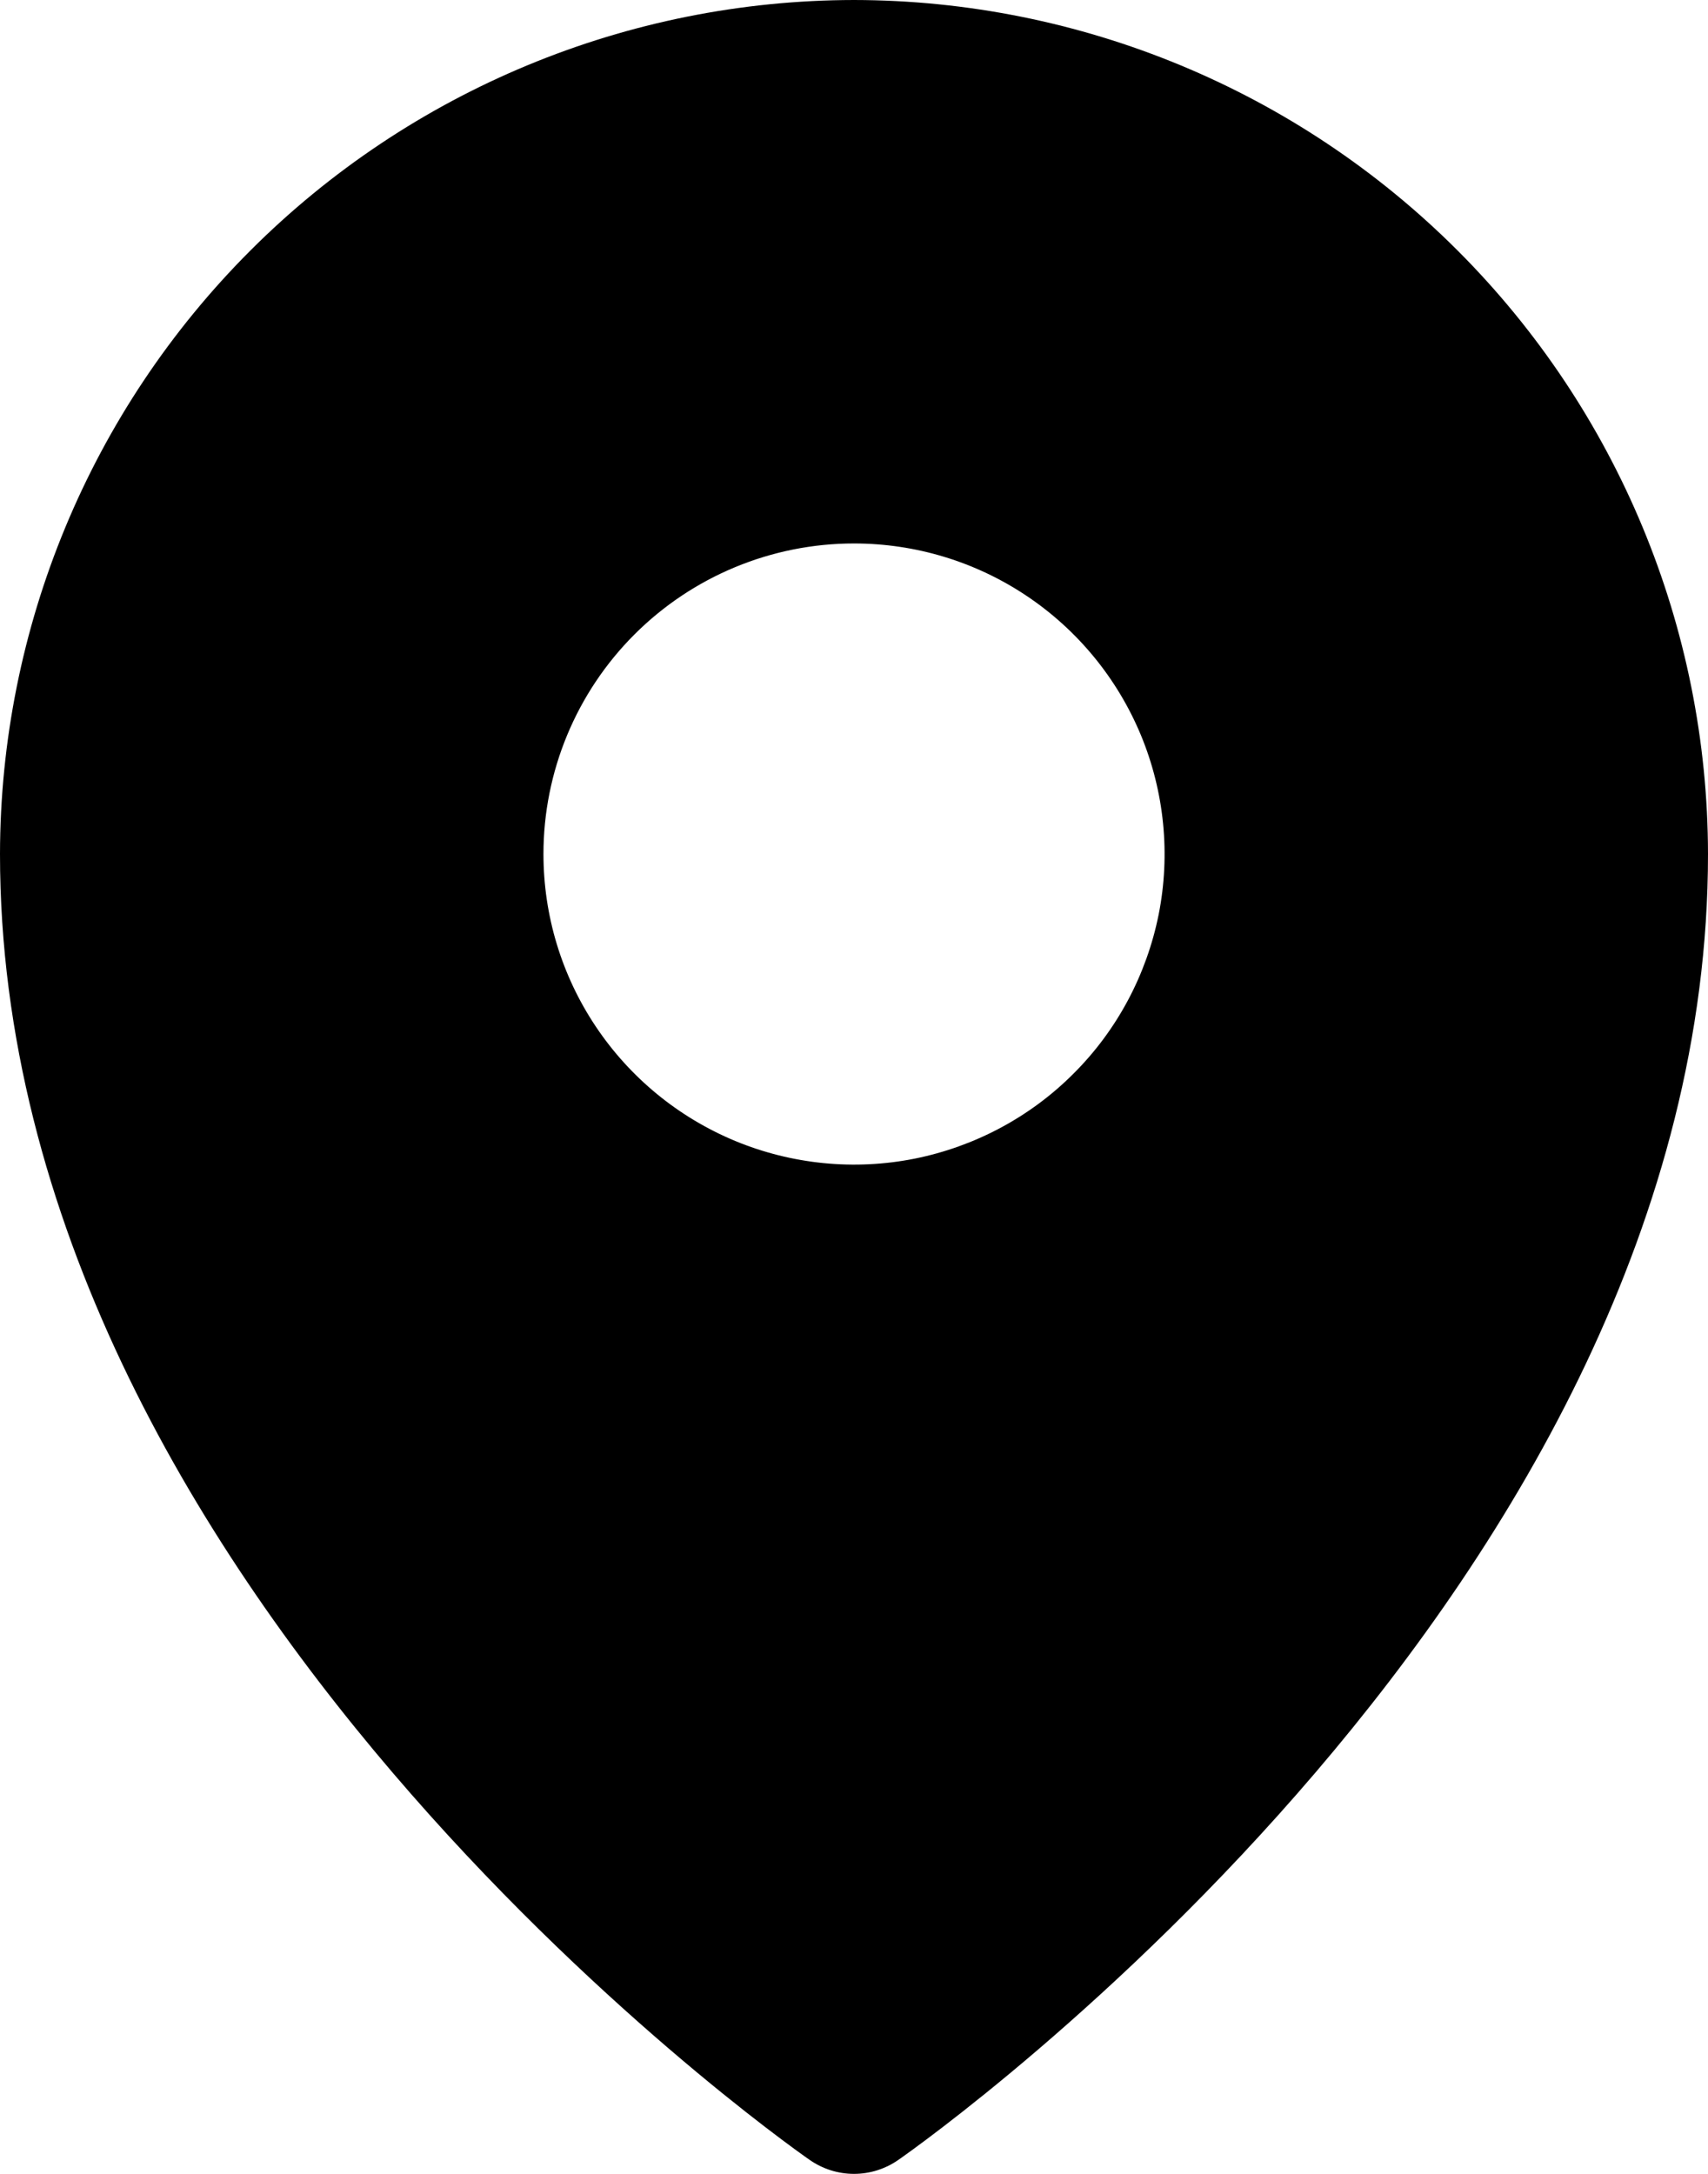 <?xml version="1.0" encoding="UTF-8"?> <svg xmlns="http://www.w3.org/2000/svg" width="11" height="14" viewBox="0 0 11 14" fill="none"><path d="M5.5 0C4.042 0.002 2.644 0.582 1.613 1.613C0.582 2.644 0.002 4.042 0 5.5C0 10.206 5 13.761 5.213 13.909C5.297 13.968 5.397 14 5.5 14C5.603 14 5.703 13.968 5.787 13.909C6 13.761 11 10.206 11 5.5C10.998 4.042 10.418 2.644 9.387 1.613C8.356 0.582 6.958 0.002 5.5 0ZM5.5 3.5C5.896 3.5 6.282 3.617 6.611 3.837C6.94 4.057 7.196 4.369 7.348 4.735C7.499 5.1 7.539 5.502 7.462 5.89C7.384 6.278 7.194 6.635 6.914 6.914C6.635 7.194 6.278 7.384 5.89 7.462C5.502 7.539 5.1 7.499 4.735 7.348C4.369 7.196 4.057 6.94 3.837 6.611C3.617 6.282 3.5 5.896 3.5 5.5C3.5 4.97 3.711 4.461 4.086 4.086C4.461 3.711 4.97 3.5 5.5 3.5Z" fill="black"></path></svg> 